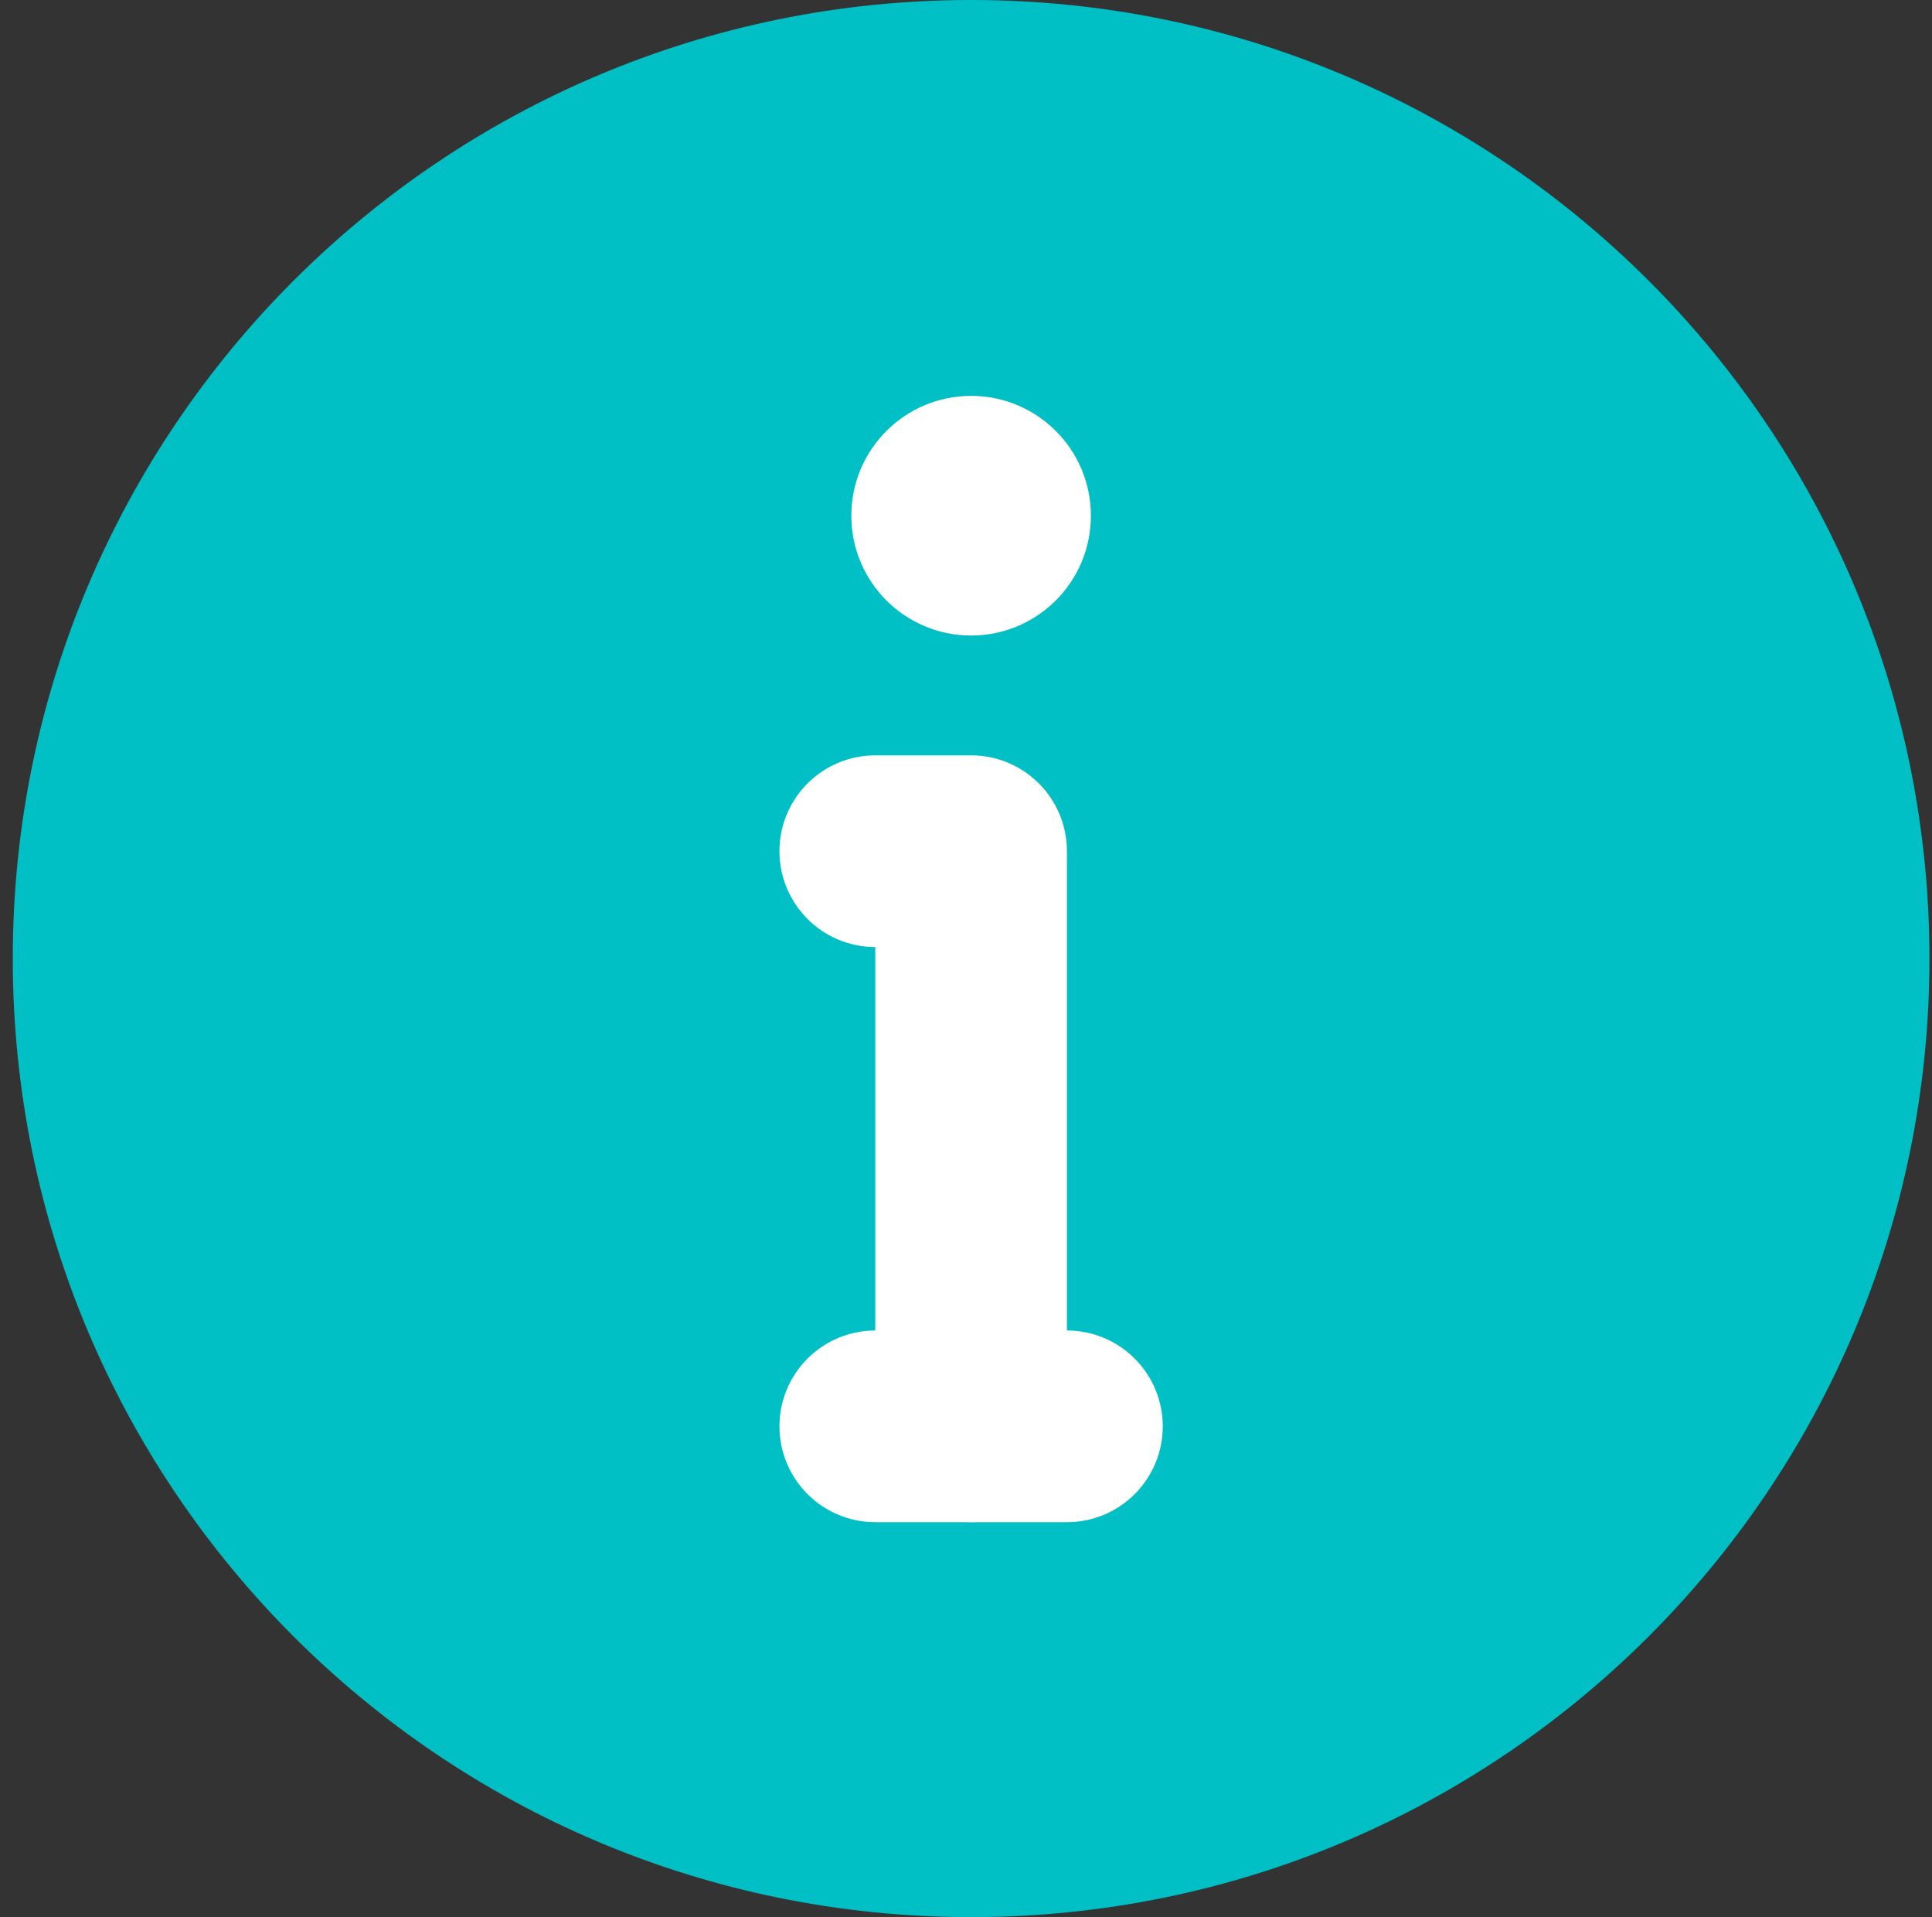 <svg width="126" height="125" viewBox="0 0 126 125" fill="none" xmlns="http://www.w3.org/2000/svg">
<rect x="0" y="0" width="126" height="125" fill="#333333" stroke="none"/>
<path d="M63.333 125C97.851 125 125.833 97.018 125.833 62.5C125.833 27.982 97.851 0 63.333 0C28.816 0 0.833 27.982 0.833 62.5C0.833 97.018 28.816 125 63.333 125Z" fill="#00C0C5"/>
<path d="M63.333 41.438C67.648 41.438 71.146 37.94 71.146 33.625C71.146 29.31 67.648 25.812 63.333 25.812C59.019 25.812 55.521 29.31 55.521 33.625C55.521 37.94 59.019 41.438 63.333 41.438Z" fill="white"/>
<path d="M63.333 99.25C61.676 99.25 60.086 98.591 58.914 97.419C57.742 96.247 57.083 94.658 57.083 93V61.75C55.426 61.75 53.836 61.092 52.664 59.919C51.492 58.747 50.833 57.158 50.833 55.5C50.833 53.842 51.492 52.253 52.664 51.081C53.836 49.908 55.426 49.25 57.083 49.25H63.333C64.991 49.25 66.581 49.908 67.753 51.081C68.925 52.253 69.583 53.842 69.583 55.5V93C69.583 94.658 68.925 96.247 67.753 97.419C66.581 98.591 64.991 99.25 63.333 99.25Z" fill="white"/>
<path d="M69.583 99.25H57.083C55.426 99.25 53.836 98.591 52.664 97.419C51.492 96.247 50.833 94.658 50.833 93C50.833 91.342 51.492 89.753 52.664 88.581C53.836 87.409 55.426 86.75 57.083 86.75H69.583C71.241 86.75 72.831 87.409 74.003 88.581C75.175 89.753 75.833 91.342 75.833 93C75.833 94.658 75.175 96.247 74.003 97.419C72.831 98.591 71.241 99.25 69.583 99.25Z" fill="white"/>
</svg>
